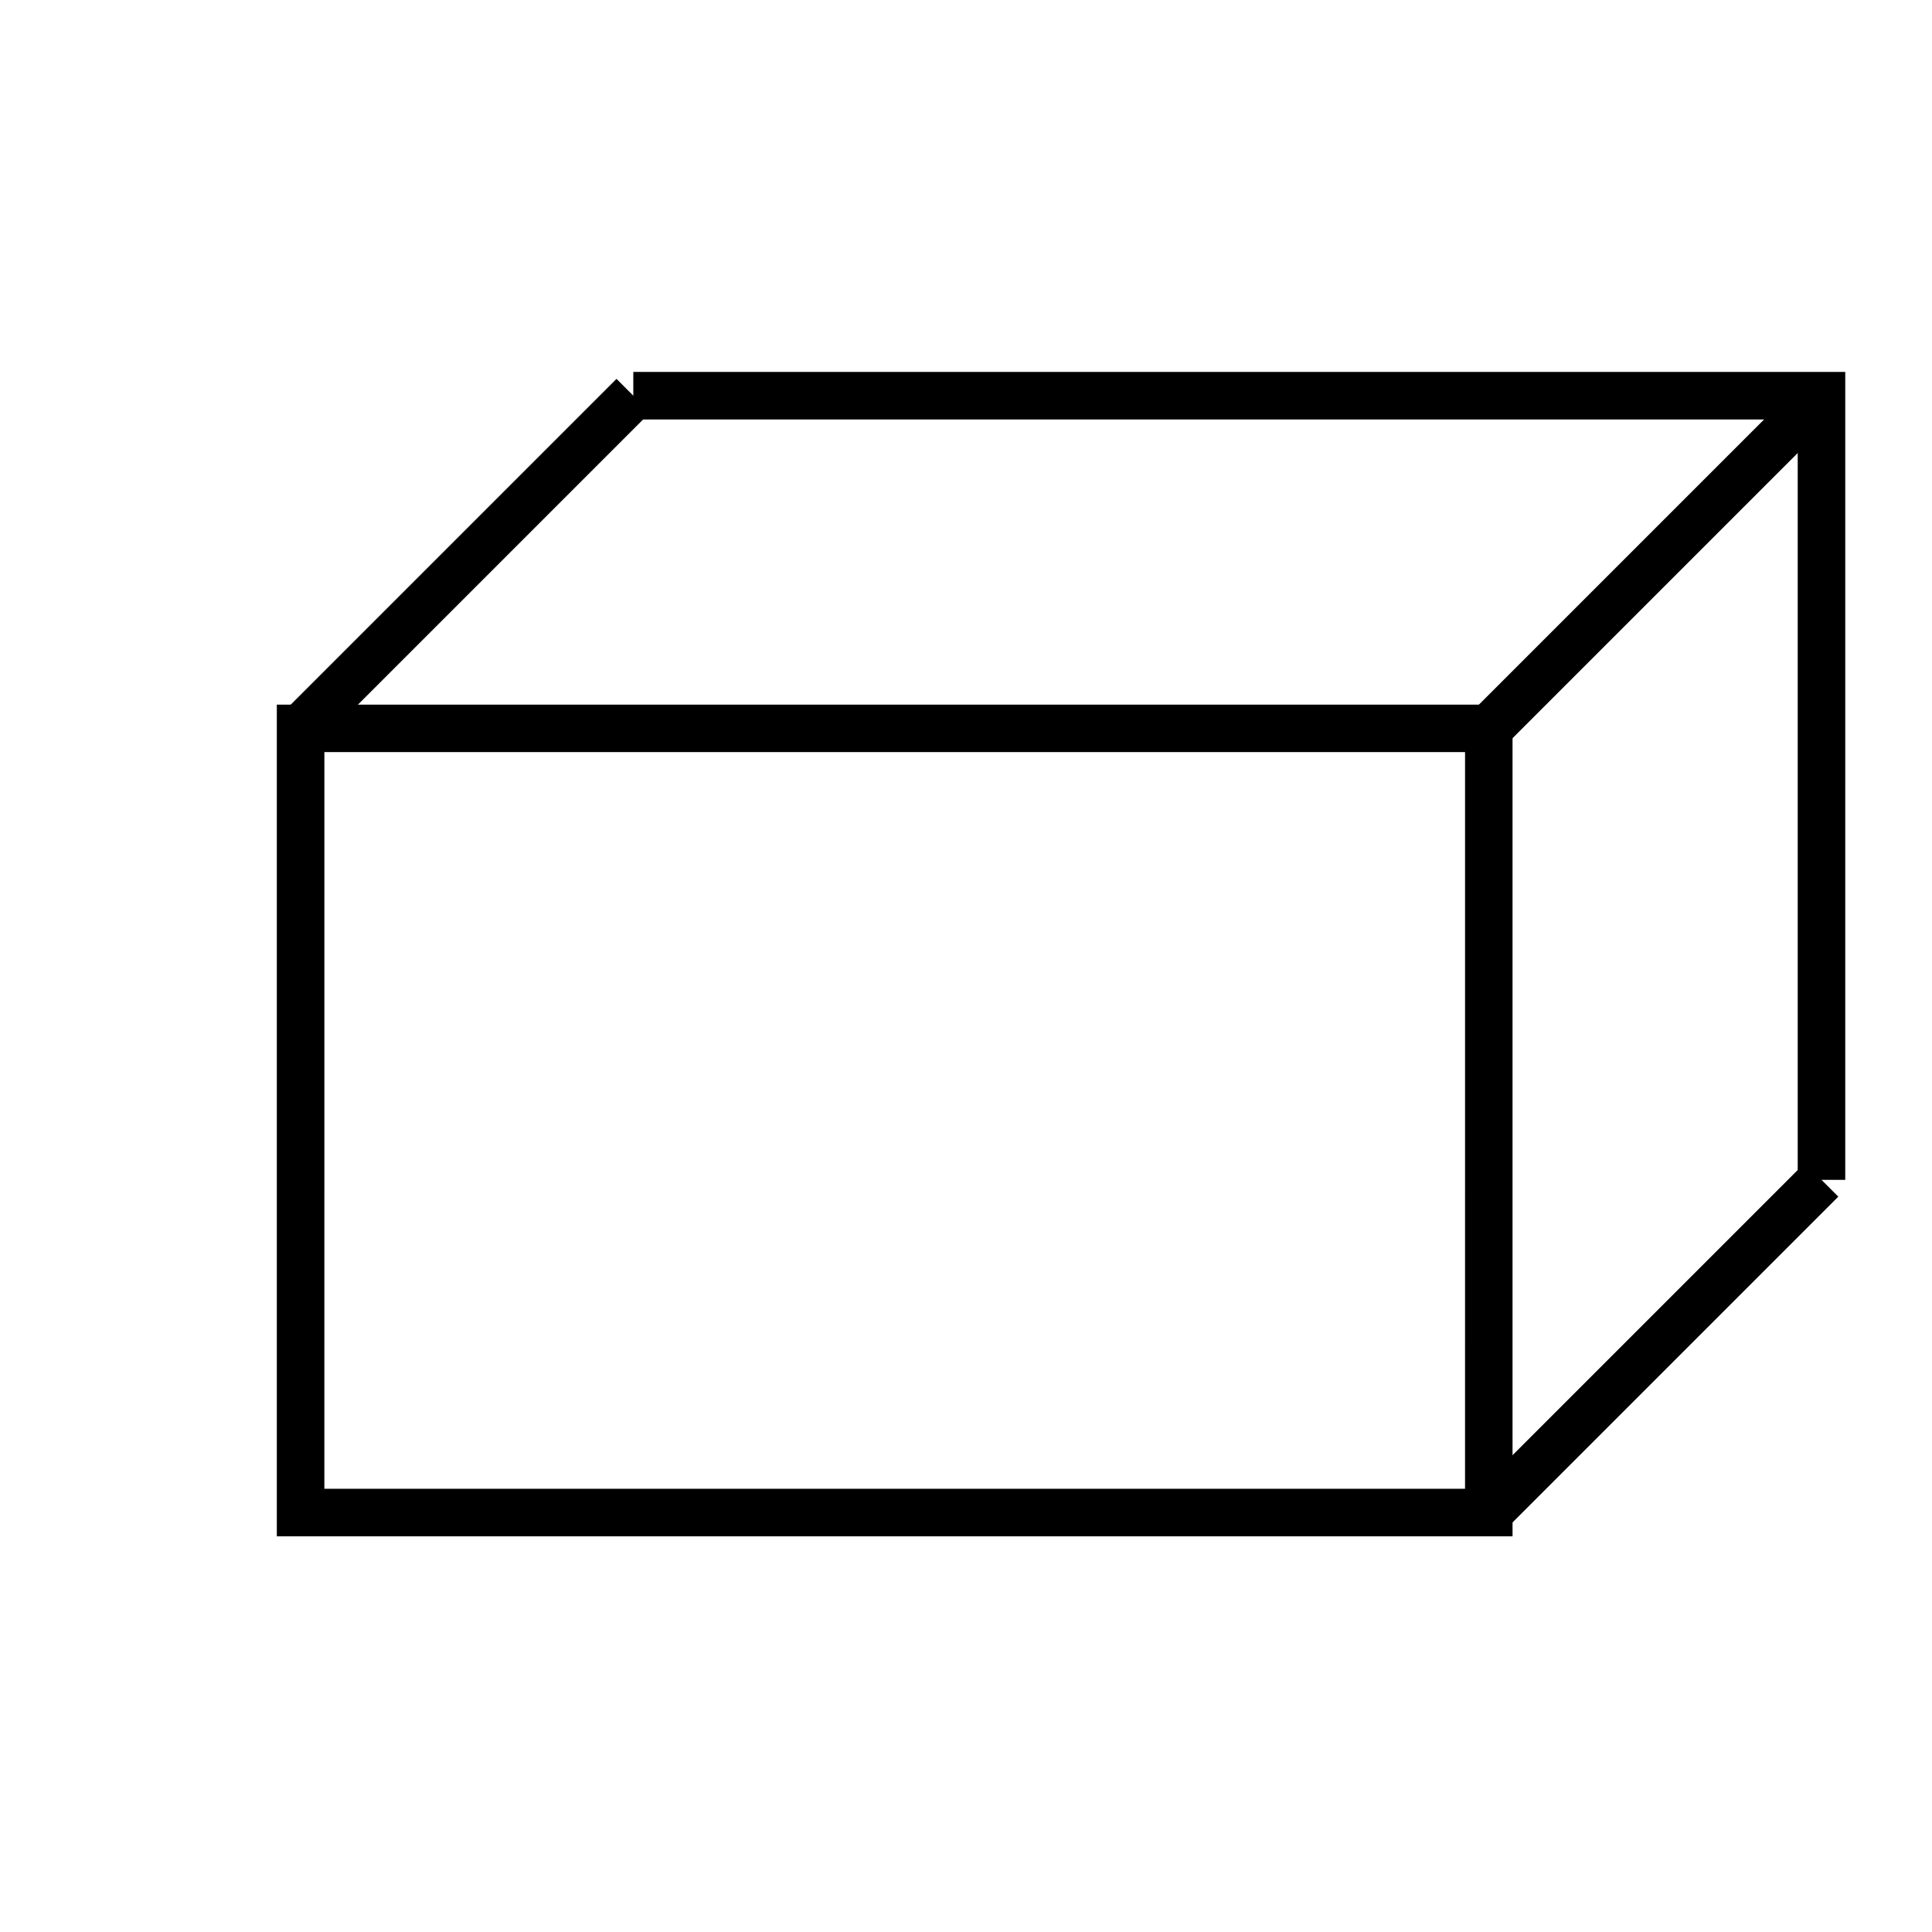 <?xml version="1.0" encoding="UTF-8"?>
<!-- Uploaded to: SVG Repo, www.svgrepo.com, Generator: SVG Repo Mixer Tools -->
<svg fill="#000000" width="800px" height="800px" version="1.1" viewBox="144 144 512 512" xmlns="http://www.w3.org/2000/svg">
 <g>
  <path d="m544.84 551.14h-327.48v-220.41h327.48zm-314.88-12.594h302.29l0.004-195.23h-302.29z"/>
  <path d="m633.01 456.68h-12.598v-201.52h-308.58v-12.594h321.18z"/>
  <path d="m307.38 244.4 8.906 8.906-88.172 88.172-8.906-8.906z"/>
  <path d="m622.26 244.4 8.906 8.906-88.172 88.172-8.906-8.906z"/>
  <path d="m622.26 452.22 8.906 8.906-88.172 88.172-8.906-8.906z"/>
 </g>
</svg>